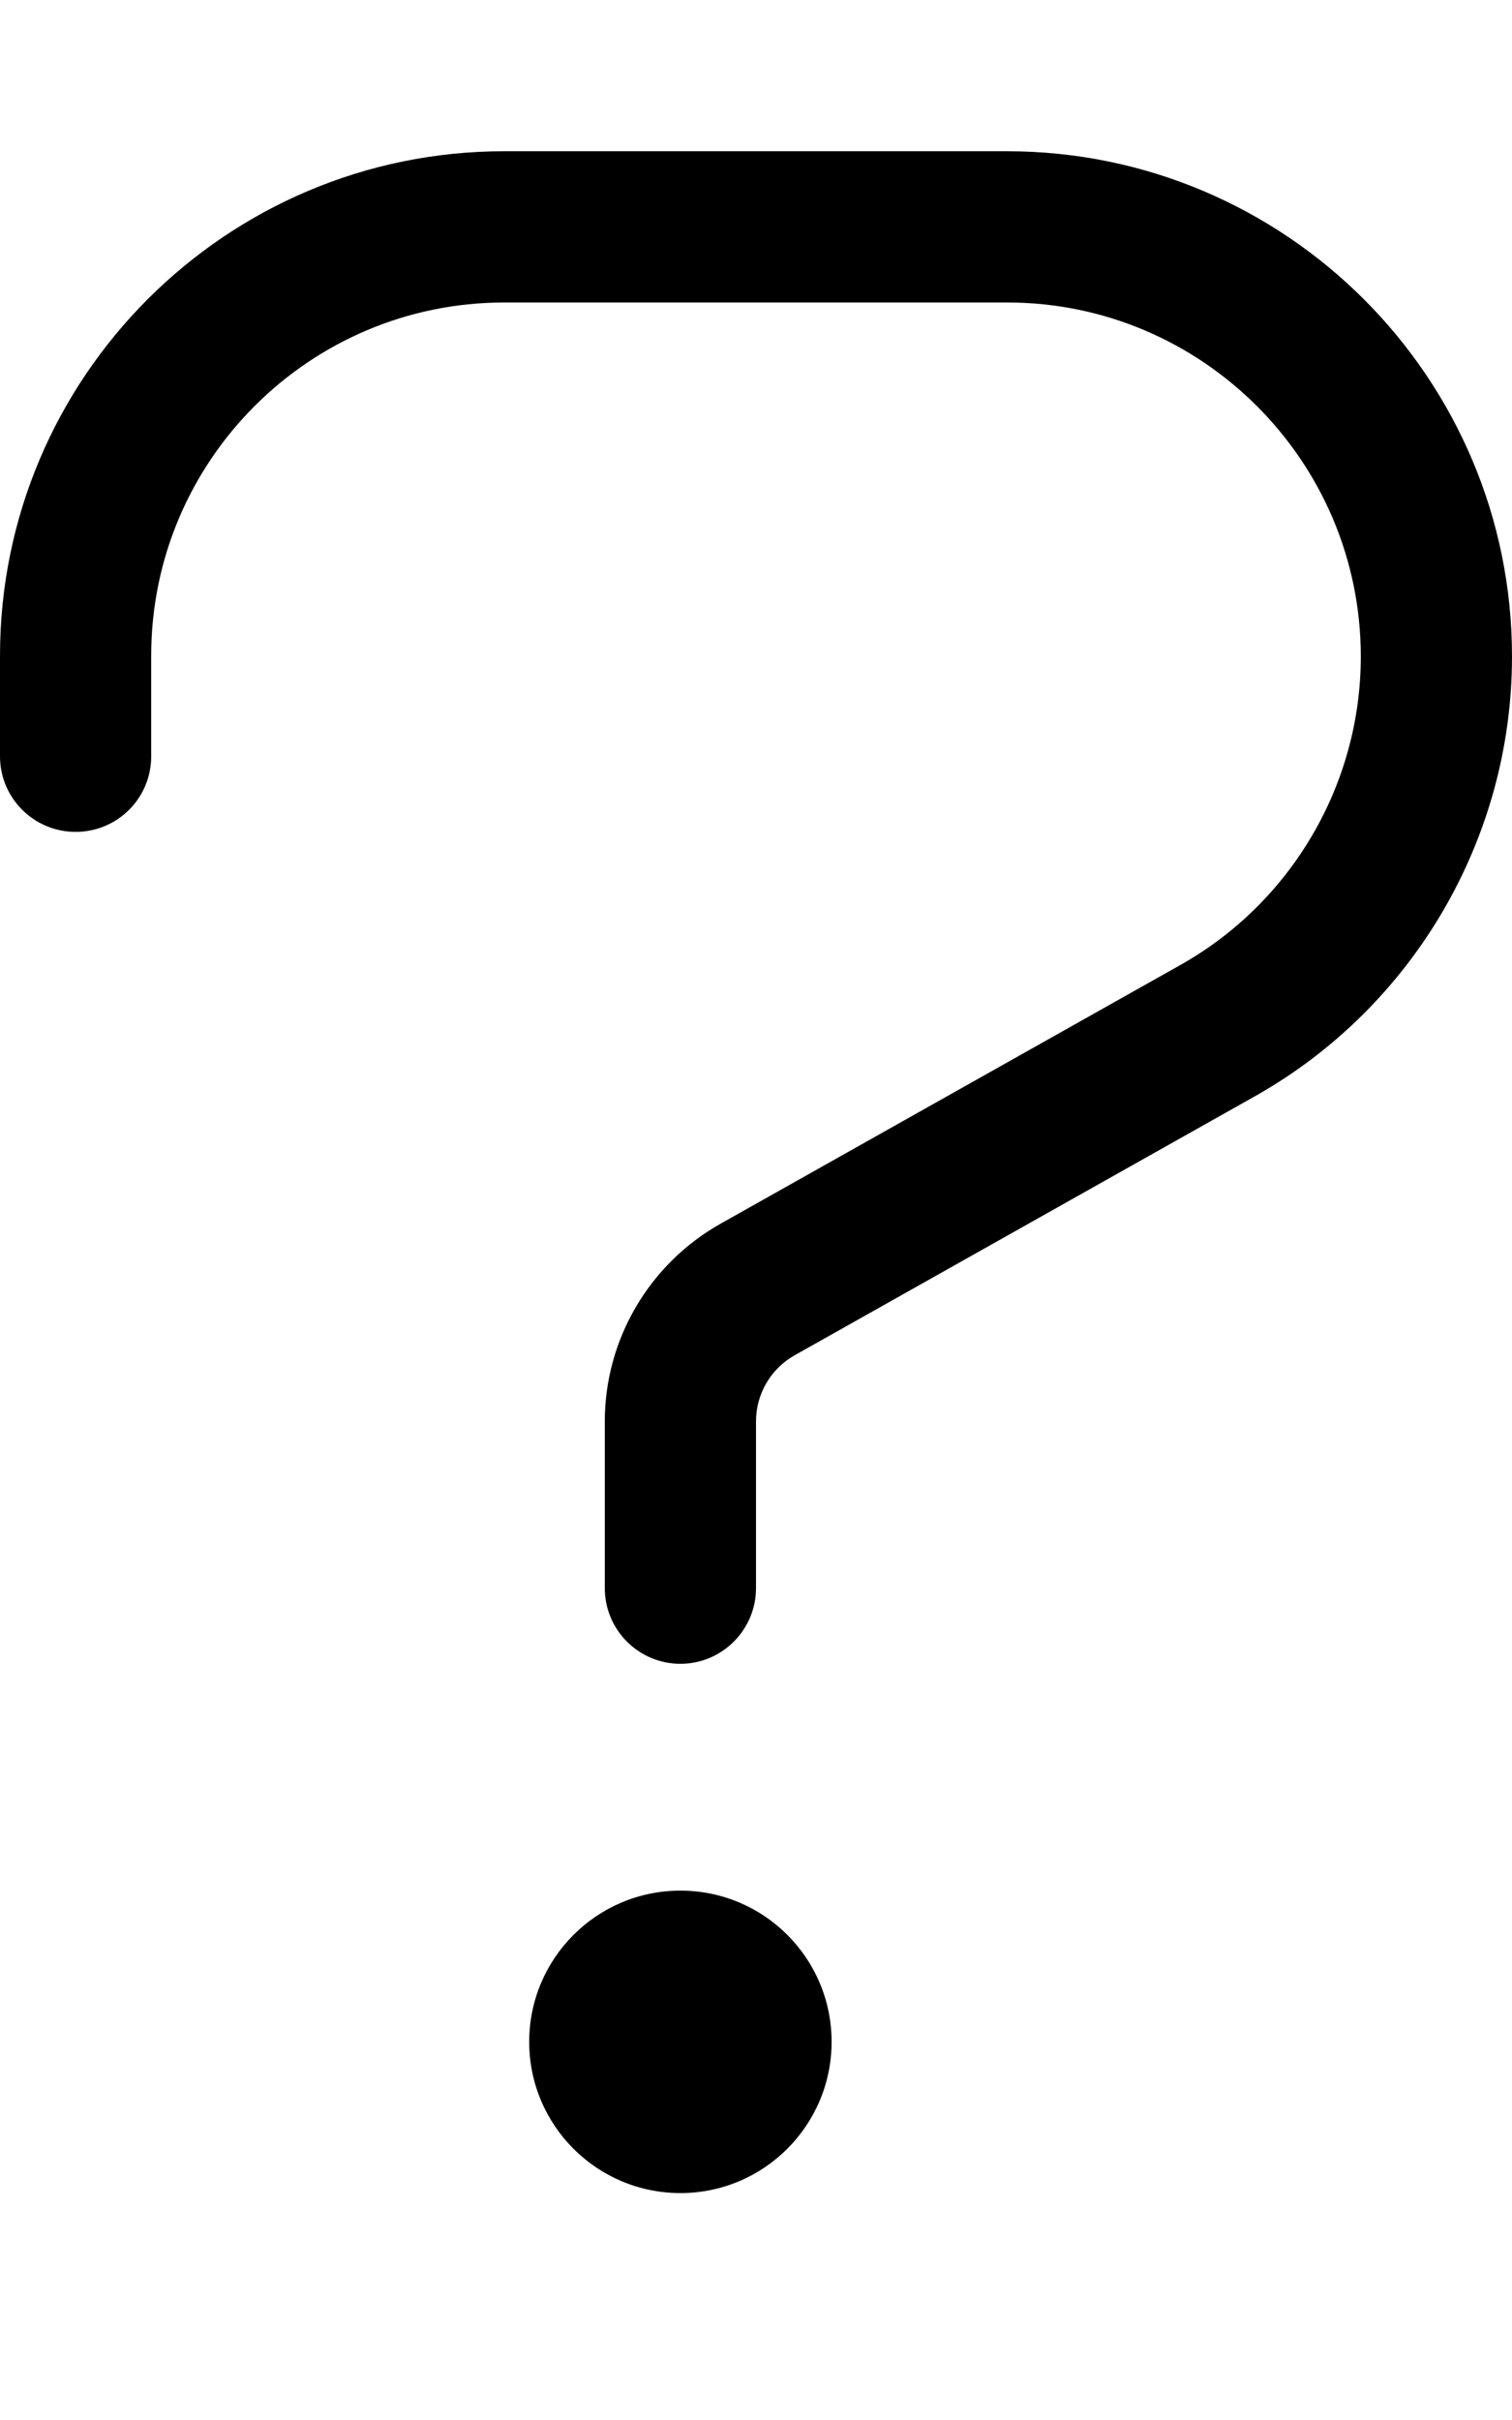 <svg xmlns="http://www.w3.org/2000/svg" viewBox="0 0 320 512"><!--! Font Awesome Pro 6.2.0 by @fontawesome - https://fontawesome.com License - https://fontawesome.com/license (Commercial License) Copyright 2022 Fonticons, Inc. --><path d="M213.1 32H106.7C47.84 32 0 79.84 0 138.7V160c0 8.844 7.156 16 16 16S32 168.9 32 160V138.7C32 97.48 65.5 64 106.7 64h106.5C254.4 64 288 97.58 288 138.9c0 27-14.62 52-38.16 65.25L152.5 258.9C137.4 267.4 128 283.4 128 300.7V336c0 8.844 7.156 16.01 16 16.01S160 344.8 160 336V300.7c0-5.766 3.125-11.11 8.156-13.95l97.38-54.78C299.1 213.1 320 177.4 320 138.9C320 79.94 272.1 32 213.1 32zM144 400c-17.67 0-32 14.32-32 31.99s14.33 32 32 32s32-14.33 32-32S161.7 400 144 400z"/></svg>